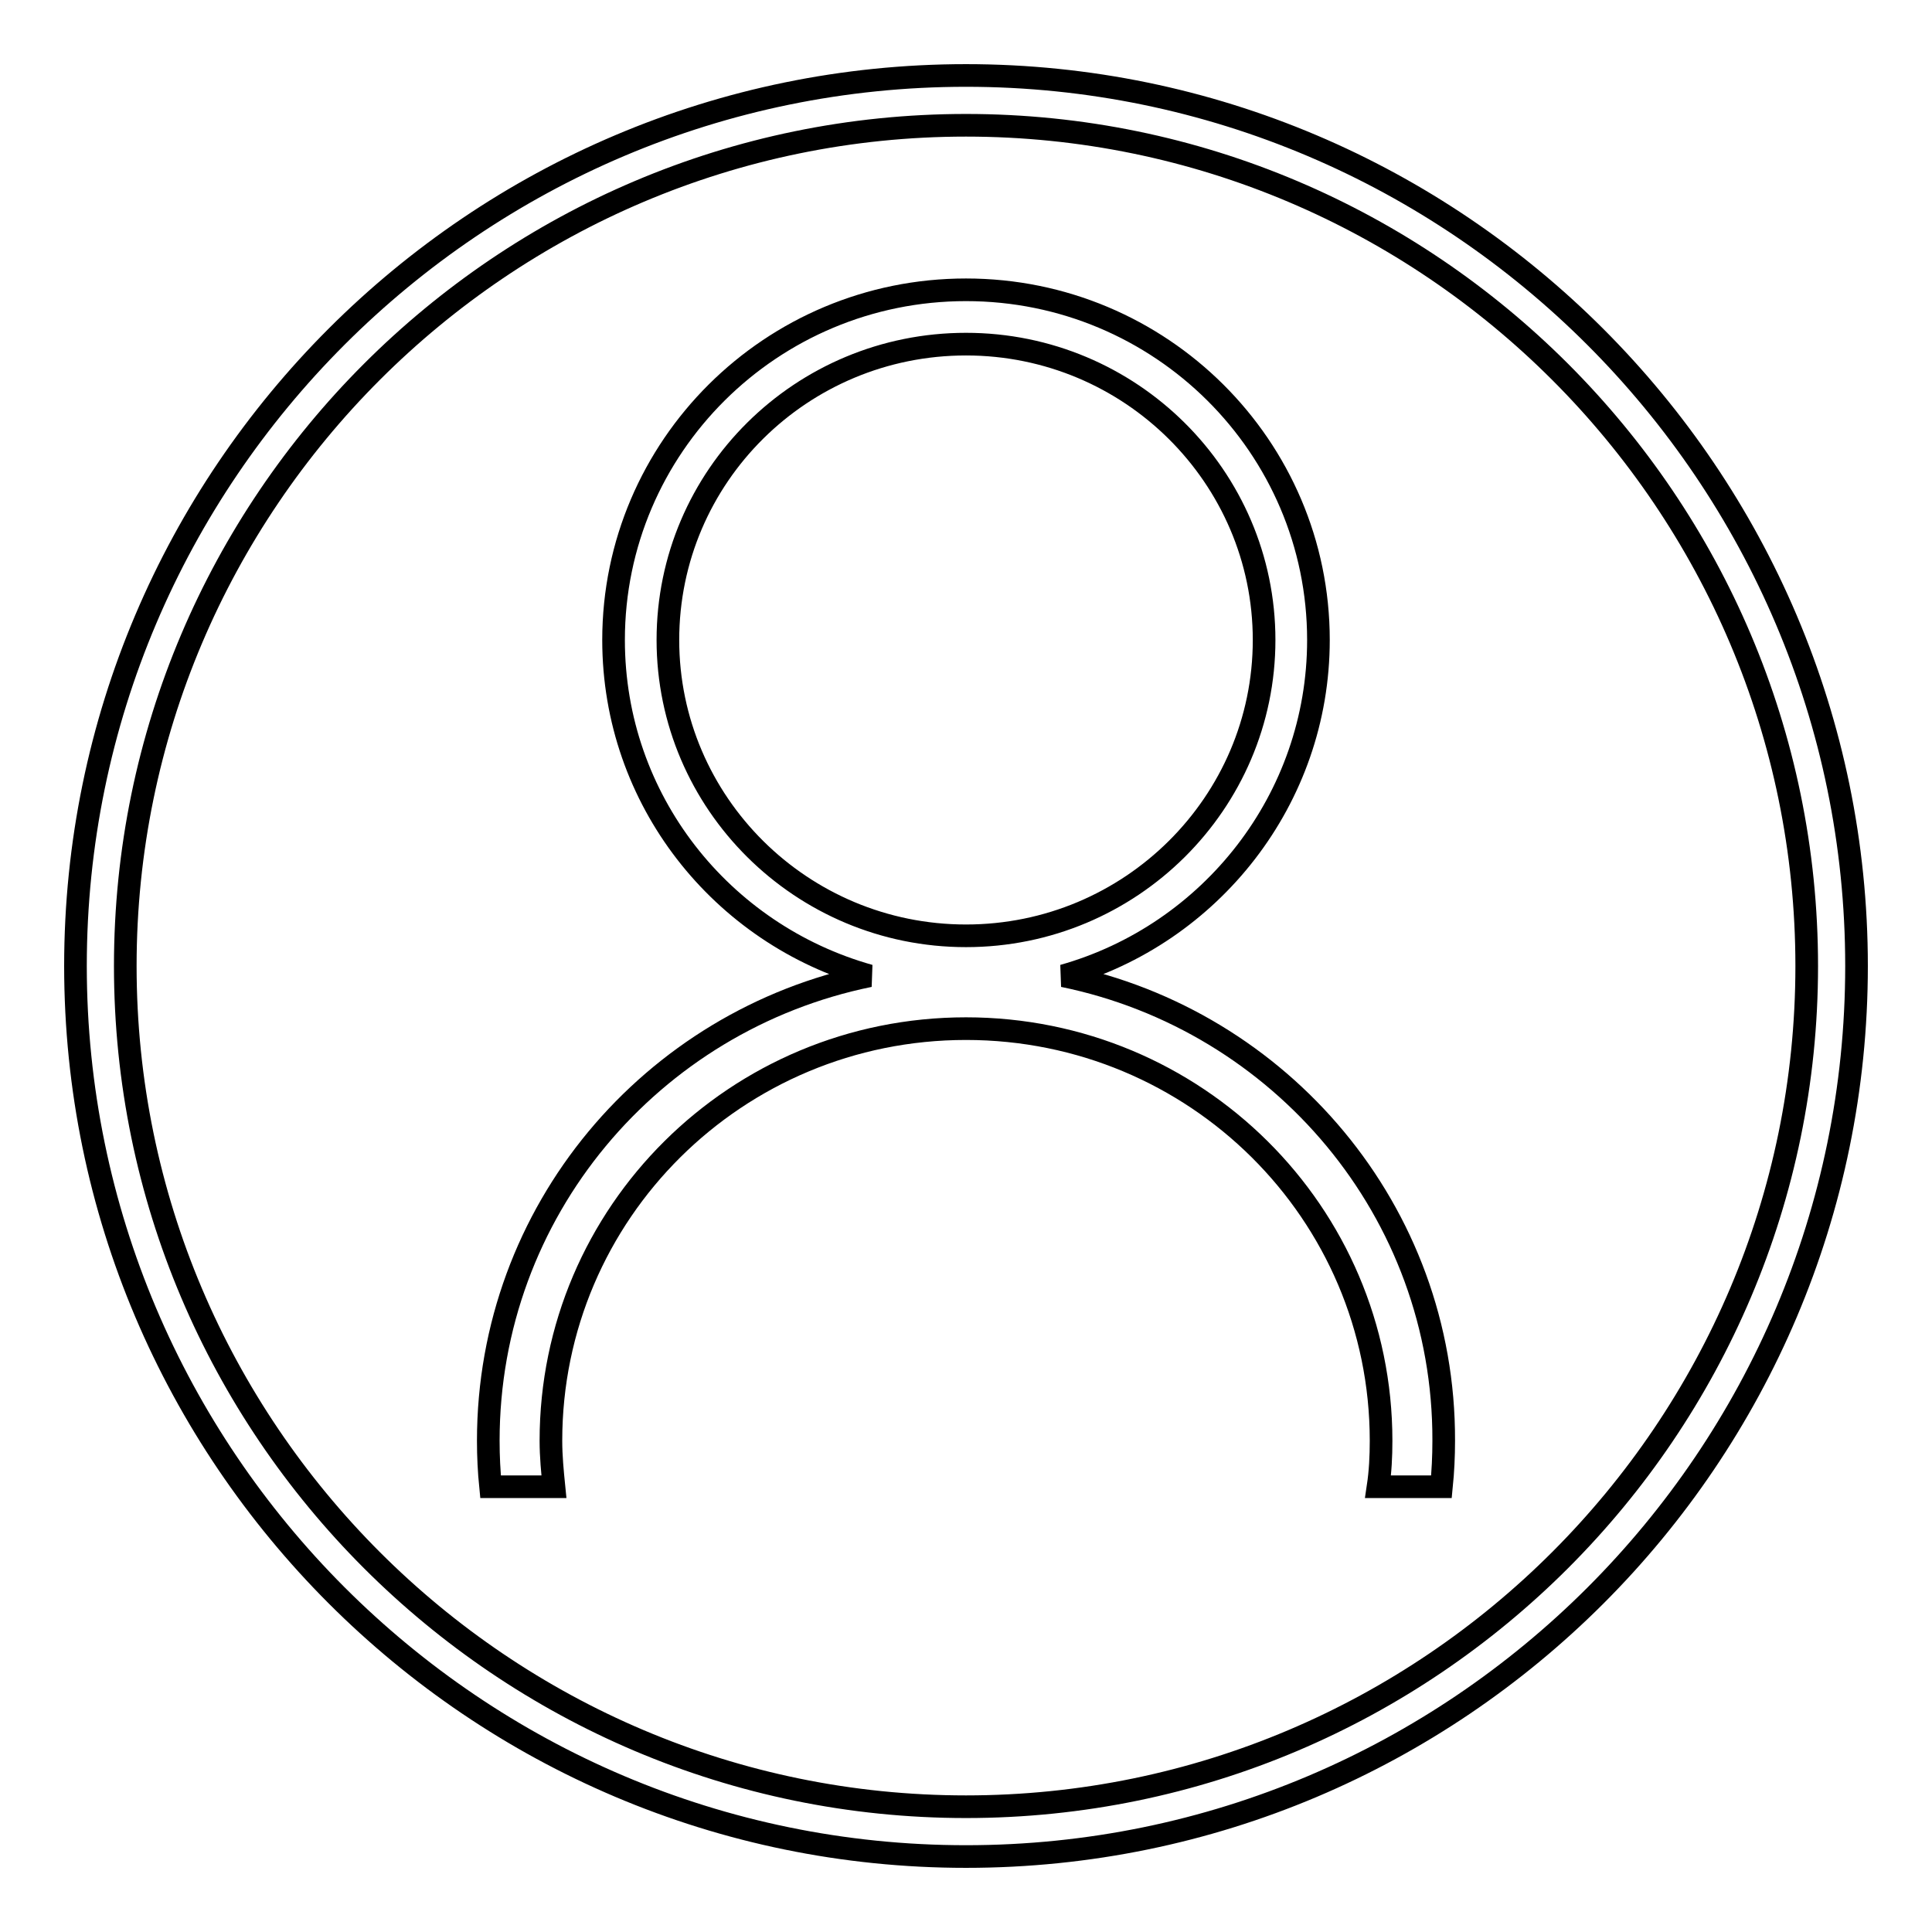 <?xml version="1.0" encoding="utf-8"?>
<!-- Svg Vector Icons : http://www.onlinewebfonts.com/icon -->
<!DOCTYPE svg PUBLIC "-//W3C//DTD SVG 1.1//EN" "http://www.w3.org/Graphics/SVG/1.1/DTD/svg11.dtd">
<svg version="1.1" xmlns="http://www.w3.org/2000/svg" xmlns:xlink="http://www.w3.org/1999/xlink" x="0px" y="0px" viewBox="0 0 256 256" enable-background="new 0 0 256 256" xml:space="preserve">
<g><g><path stroke-width="3" fill-opacity="0" stroke="#000000"  d="M128,10c-65,0-118,52.9-118,118c0,65,52.9,118,118,118c65.1,0,118-52.9,118-118C246,63,193,10,128,10z M128,239.4c-61.4,0-111.4-50-111.4-111.4C16.6,66.6,66.6,16.6,128,16.6c61.4,0,111.4,50,111.4,111.4C239.4,189.4,189.4,239.4,128,239.4L128,239.4z"/><path stroke-width="3" fill-opacity="0" stroke="#000000"  d="M140.9,129.3c19.5-5.5,33.8-23.4,33.8-44.5c0-25.6-20.9-46.4-46.7-46.4c-25.8,0-46.7,20.8-46.7,46.4c0,21.2,14.3,39,33.9,44.5c-28.9,5.9-50.5,31.2-50.5,61.6c0,2.1,0.1,4.1,0.3,6.1h8.4c-0.2-2-0.4-4-0.4-6.1c0-30.2,24.6-54.6,55-54.6c30.4,0,55,24.4,55,54.6c0,2.1-0.1,4.1-0.4,6.1h8.4c0.2-2,0.3-4,0.3-6.1C191.4,160.5,169.7,135.2,140.9,129.3L140.9,129.3z M128,124c-21.8,0-39.5-17.6-39.5-39.2c0-21.7,17.7-39.2,39.5-39.2c21.8,0,39.5,17.6,39.5,39.2C167.5,106.4,149.8,124,128,124z"/></g></g>
</svg>